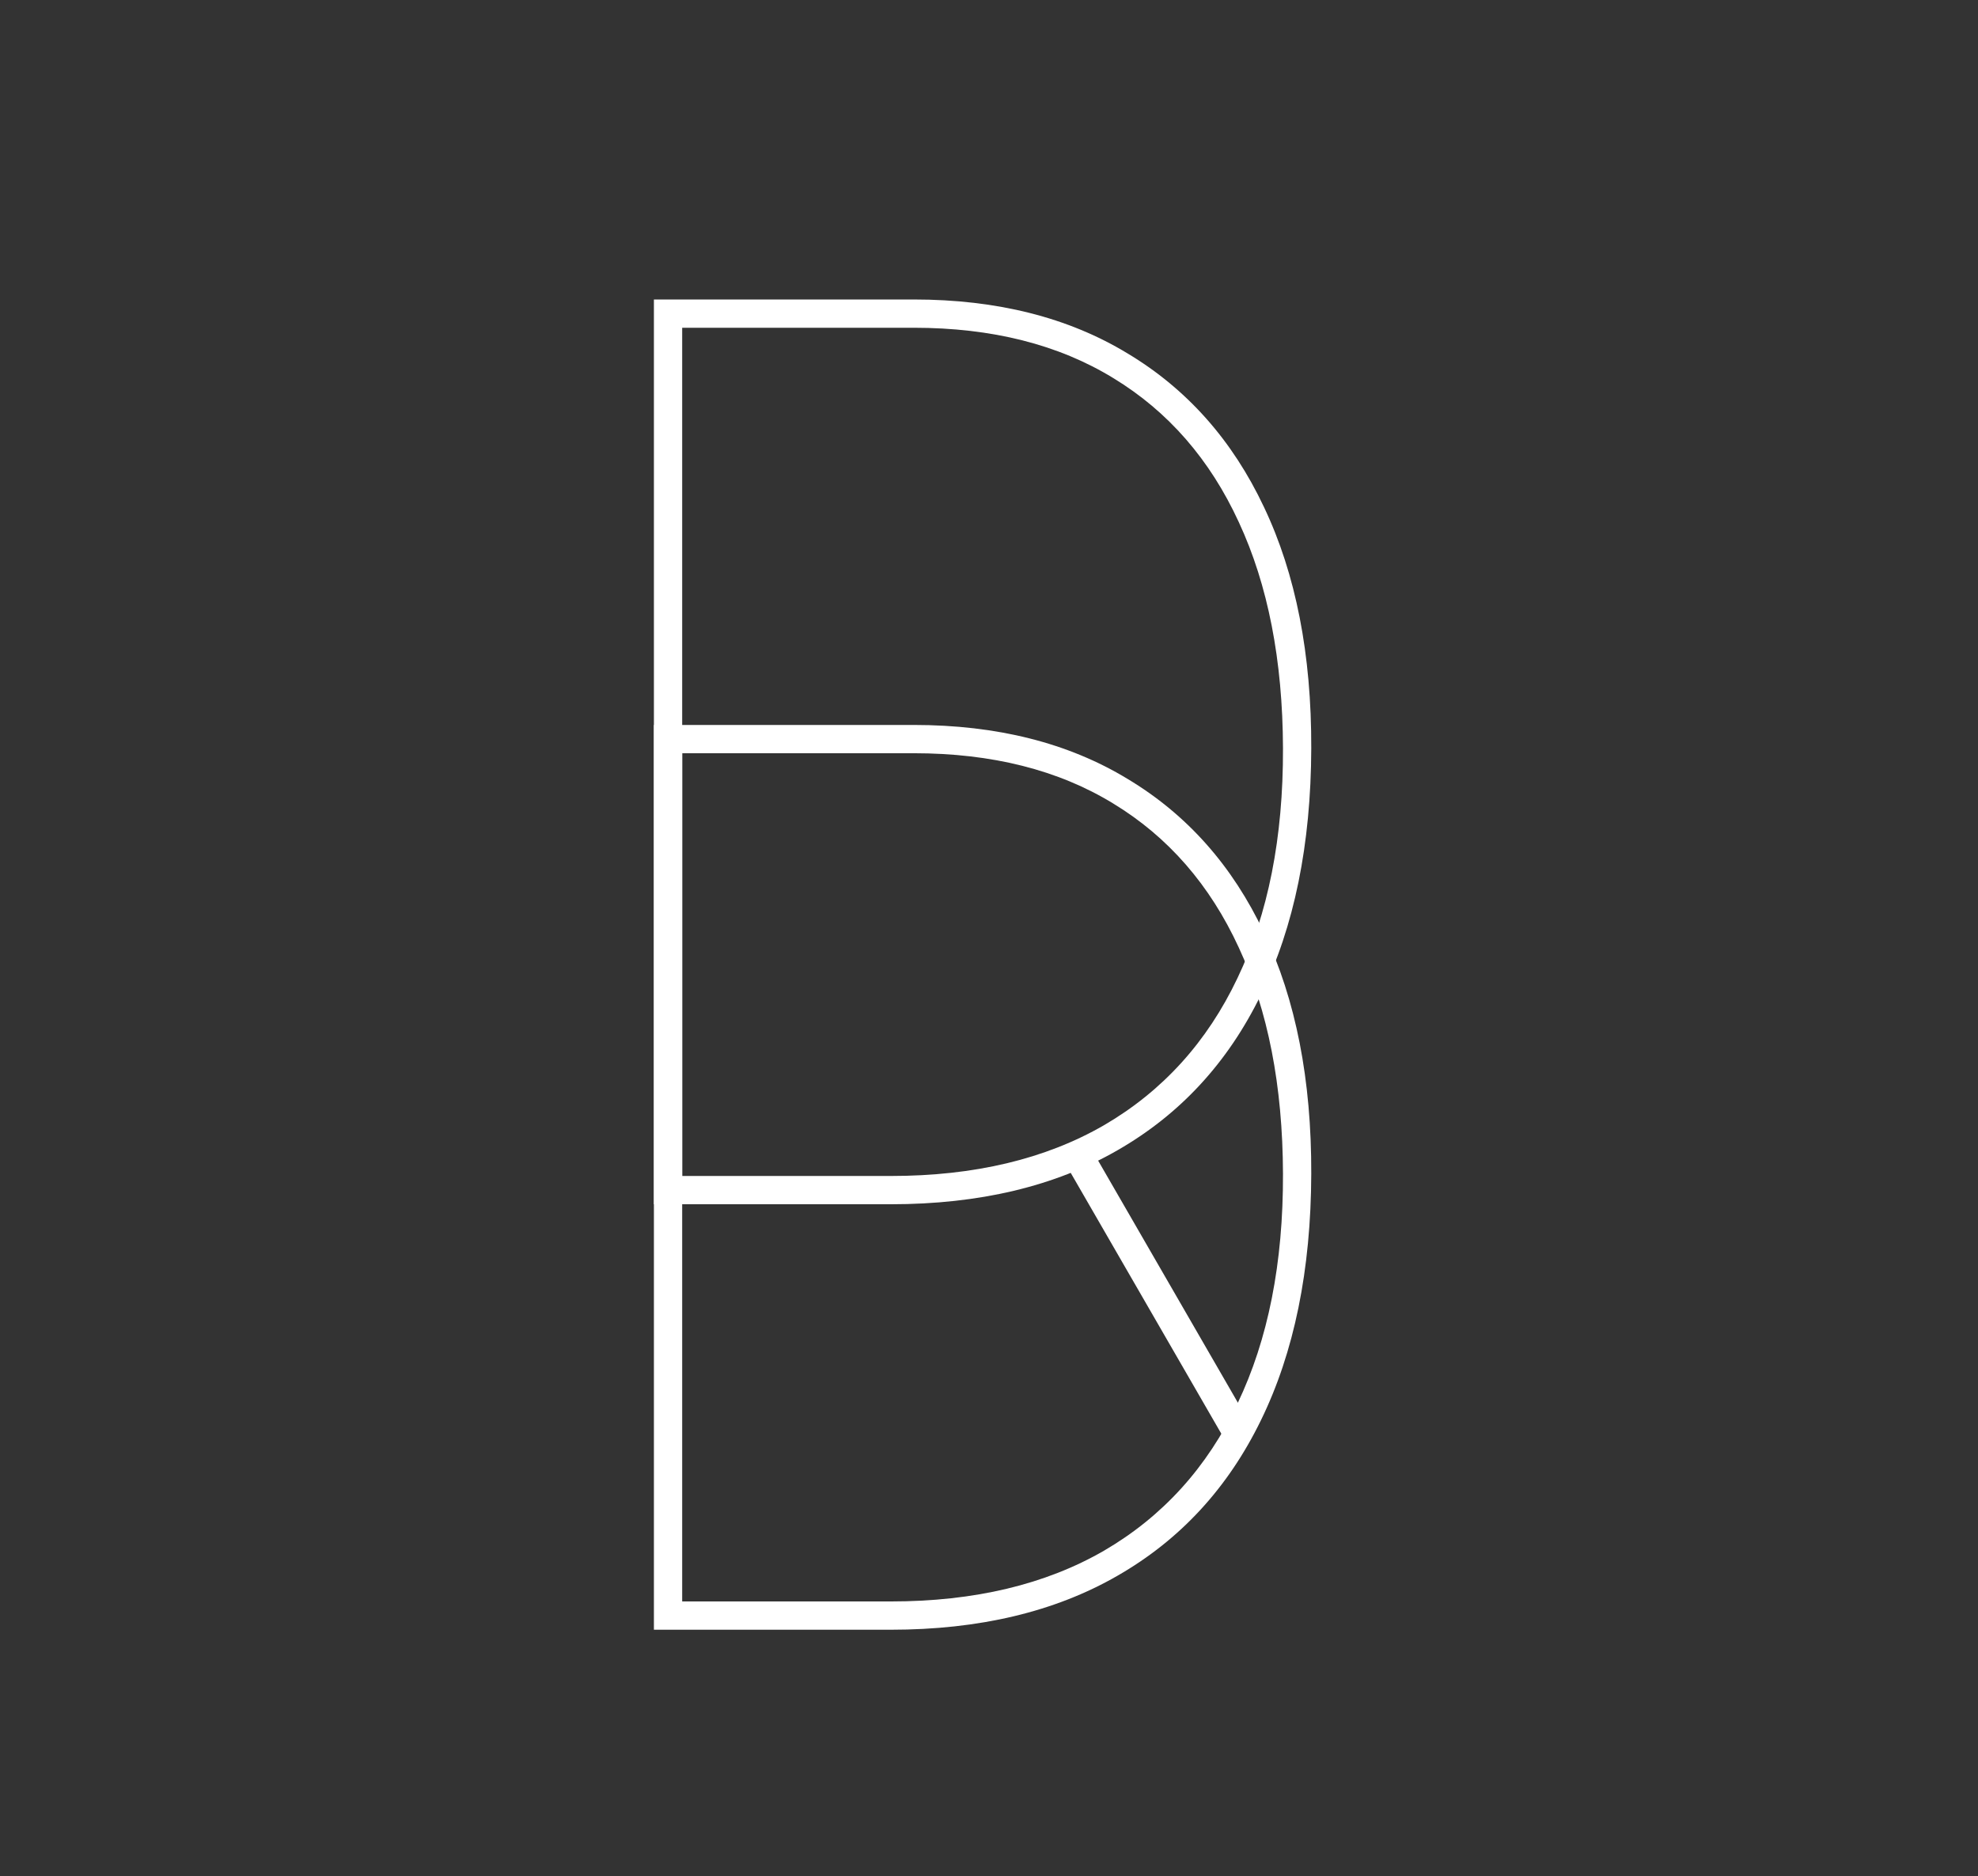 <svg xmlns="http://www.w3.org/2000/svg" fill="none" viewBox="0 0 795 754" height="754" width="795">
<rect x="0" y="0" width="795" height="754" fill="#333333" stroke="none"/>
<path fill="white" d="M357.989 484H262.818V120.364H367.222C400.721 120.364 429.366 127.584 453.159 142.026C477.07 156.348 495.358 176.945 508.024 203.815C520.808 230.686 527.141 263.001 527.023 300.761C526.904 339.469 520.157 372.494 506.781 399.838C493.524 427.063 474.288 447.897 449.075 462.338C423.981 476.779 393.618 484 357.989 484ZM274.182 472.636H357.989C391.606 472.636 420.193 465.83 443.749 452.217C467.304 438.486 485.179 418.777 497.371 393.091C509.681 367.404 515.777 336.628 515.659 300.761C515.541 265.368 509.622 235.065 497.903 209.852C486.303 184.639 469.494 165.345 447.477 151.969C425.46 138.474 398.708 131.727 367.222 131.727H274.182V472.636Z"></path>
<path fill="white" d="M357.989 655H262.818V291.364H367.222C400.721 291.364 429.366 298.584 453.159 313.026C477.07 327.348 495.358 347.945 508.024 374.815C520.808 401.686 527.141 434.001 527.023 471.761C526.904 510.469 520.157 543.494 506.781 570.838C493.524 598.063 474.288 618.897 449.075 633.338C423.981 647.779 393.618 655 357.989 655ZM274.182 643.636H357.989C391.606 643.636 420.193 636.83 443.749 623.217C467.304 609.486 485.179 589.777 497.371 564.091C509.681 538.404 515.777 507.628 515.659 471.761C515.541 436.368 509.622 406.065 497.903 380.852C486.303 355.639 469.494 336.345 447.477 322.969C425.46 309.474 398.708 302.727 367.222 302.727H274.182V643.636Z"></path>
<path fill="white" d="M493.141 580.149L428.392 468L438.785 462L503.534 574.149L493.141 580.149Z"></path>
</svg>
